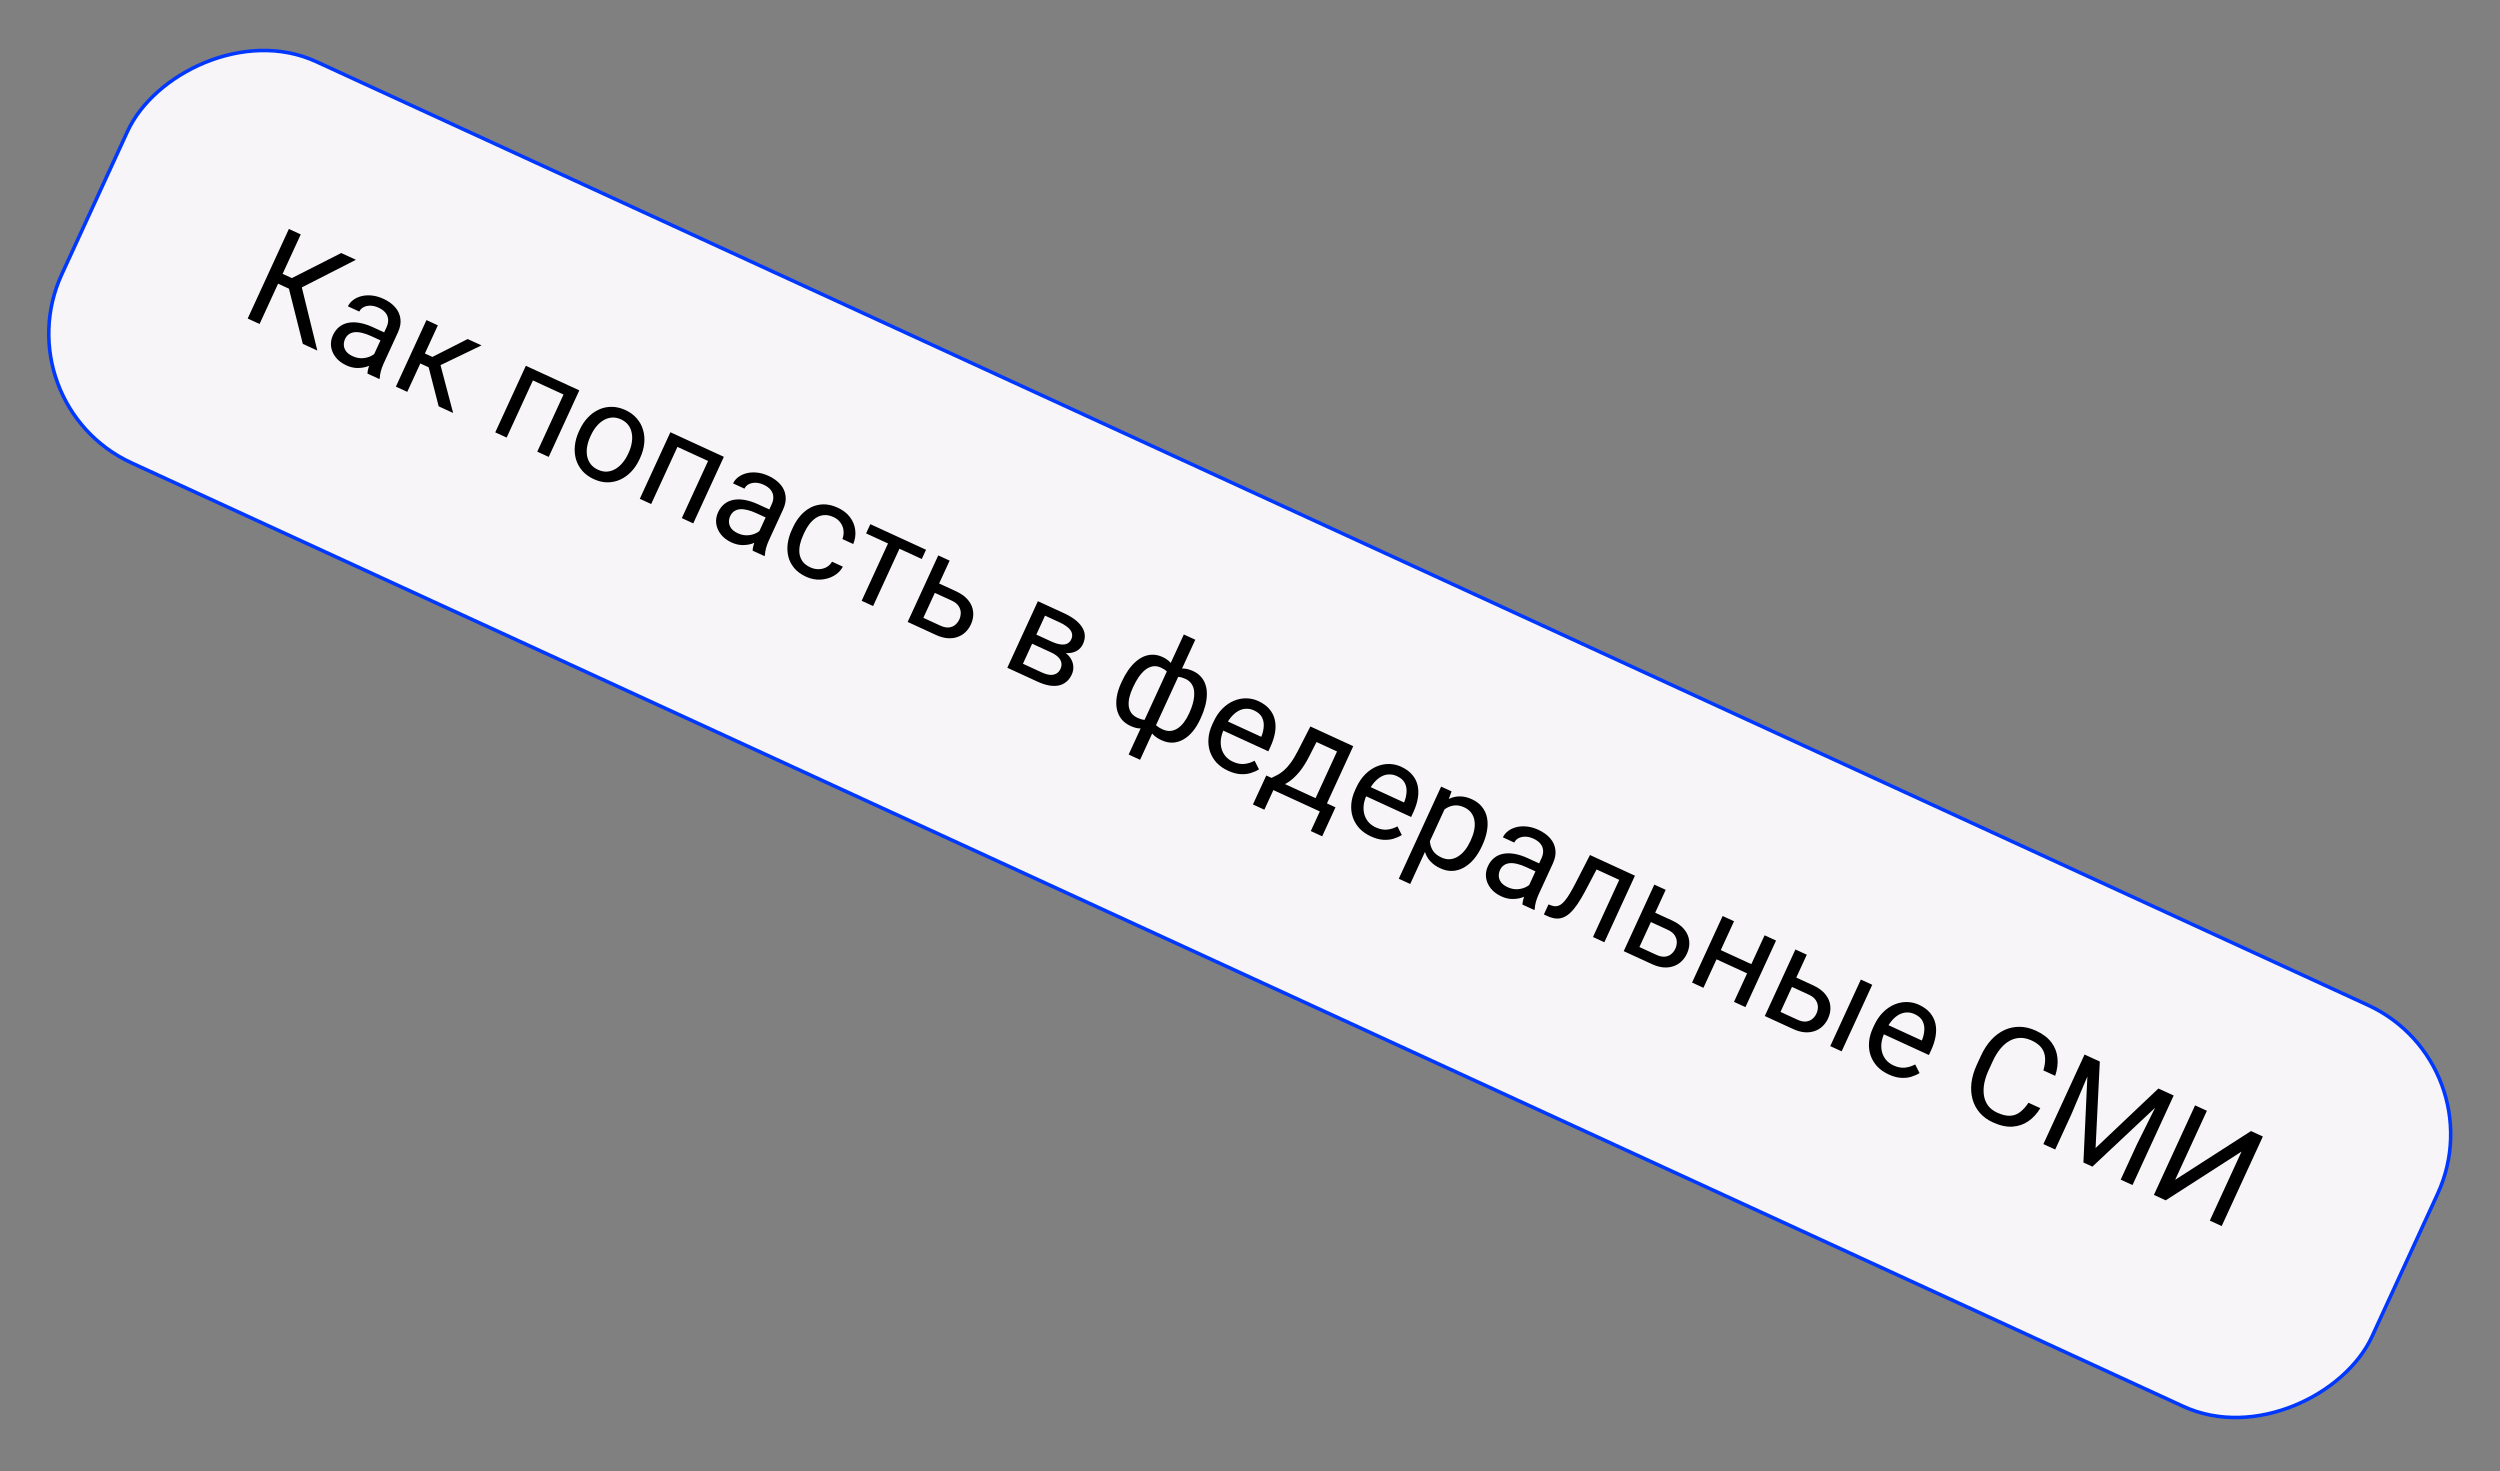<?xml version="1.0" encoding="UTF-8"?> <svg xmlns="http://www.w3.org/2000/svg" width="350" height="206" viewBox="0 0 350 206" fill="none"><rect x="0" y="0" width="350" height="206" fill="#808080" stroke="none"/><rect x="0.332" y="-0.123" width="355.802" height="61.809" rx="19.906" transform="matrix(0.909 0.418 0.418 -0.909 0.082 56.239)" fill="#F7F5F7" stroke="#0038FF" stroke-width="0.5"></rect><path d="M42.104 32.82L36.34 45.357L34.678 44.593L40.442 32.056L42.104 32.82ZM49.828 36.371L41.215 40.766L38.27 39.412L38.645 37.916L40.858 38.933L47.77 35.425L49.828 36.371ZM42.393 48.14L40.375 40.12L41.974 39.092L44.425 49.075L42.393 48.14ZM51.917 50.589L54.123 45.793C54.291 45.426 54.363 45.073 54.338 44.734C54.321 44.393 54.201 44.08 53.977 43.796C53.752 43.512 53.425 43.272 52.995 43.074C52.593 42.889 52.208 42.795 51.84 42.793C51.478 42.794 51.16 42.866 50.885 43.011C50.615 43.158 50.421 43.361 50.303 43.62L48.71 42.887C48.863 42.554 49.1 42.264 49.423 42.016C49.746 41.768 50.129 41.586 50.572 41.469C51.023 41.35 51.511 41.317 52.035 41.37C52.569 41.421 53.117 41.575 53.679 41.834C54.356 42.145 54.901 42.535 55.312 43.002C55.729 43.472 55.977 44.007 56.056 44.606C56.143 45.203 56.027 45.848 55.708 46.543L53.712 50.883C53.57 51.193 53.444 51.535 53.334 51.908C53.231 52.285 53.176 52.625 53.169 52.927L53.105 53.065L51.443 52.301C51.447 52.081 51.496 51.807 51.59 51.482C51.687 51.151 51.796 50.853 51.917 50.589ZM54.057 46.66L53.56 47.788L51.95 47.047C51.496 46.839 51.075 46.69 50.684 46.601C50.297 46.506 49.949 46.475 49.642 46.508C49.335 46.541 49.068 46.637 48.842 46.797C48.618 46.951 48.44 47.172 48.308 47.459C48.173 47.752 48.117 48.049 48.138 48.351C48.159 48.653 48.269 48.936 48.467 49.201C48.673 49.463 48.972 49.684 49.362 49.863C49.85 50.087 50.328 50.182 50.796 50.147C51.264 50.112 51.676 49.995 52.031 49.797C52.392 49.601 52.646 49.367 52.793 49.093L53.121 50.173C52.97 50.395 52.738 50.612 52.425 50.823C52.113 51.034 51.745 51.206 51.323 51.338C50.909 51.468 50.457 51.528 49.967 51.518C49.486 51.506 48.993 51.383 48.488 51.151C47.857 50.861 47.359 50.483 46.996 50.017C46.639 49.553 46.423 49.054 46.349 48.52C46.284 47.982 46.37 47.455 46.607 46.938C46.837 46.439 47.136 46.044 47.506 45.755C47.878 45.46 48.306 45.271 48.789 45.187C49.275 45.098 49.807 45.106 50.384 45.212C50.962 45.317 51.569 45.516 52.206 45.809L54.057 46.66ZM61.298 45.545L57.015 54.862L55.422 54.13L59.705 44.813L61.298 45.545ZM67.412 48.356L60.54 51.664L58.31 50.639L58.71 49.133L60.535 49.972L65.474 47.466L67.412 48.356ZM61.415 56.886L59.927 51.09L61.483 50.408L63.438 57.816L61.415 56.886ZM79.691 54.002L79.085 55.319L74.375 53.154L74.981 51.836L79.691 54.002ZM75.213 51.943L70.93 61.26L69.337 60.528L73.62 51.211L75.213 51.943ZM81.103 54.651L76.82 63.968L75.218 63.232L79.501 53.915L81.103 54.651ZM81.049 60.395L81.14 60.197C81.449 59.525 81.833 58.947 82.292 58.463C82.754 57.972 83.266 57.599 83.829 57.344C84.394 57.082 84.992 56.954 85.623 56.958C86.256 56.957 86.897 57.106 87.546 57.404C88.2 57.705 88.733 58.096 89.145 58.578C89.565 59.056 89.859 59.594 90.029 60.194C90.207 60.79 90.26 61.423 90.189 62.093C90.12 62.757 89.931 63.424 89.622 64.096L89.531 64.294C89.222 64.966 88.838 65.544 88.379 66.028C87.92 66.512 87.405 66.884 86.834 67.143C86.271 67.399 85.673 67.527 85.04 67.528C84.415 67.526 83.776 67.375 83.121 67.074C82.467 66.773 81.932 66.385 81.518 65.909C81.107 65.428 80.812 64.889 80.634 64.293C80.465 63.693 80.414 63.062 80.483 62.398C80.552 61.734 80.741 61.066 81.049 60.395ZM82.734 60.929L82.642 61.127C82.429 61.592 82.281 62.056 82.2 62.52C82.122 62.977 82.119 63.414 82.192 63.83C82.271 64.249 82.435 64.627 82.683 64.963C82.934 65.294 83.281 65.562 83.723 65.765C84.159 65.965 84.582 66.052 84.991 66.024C85.408 65.994 85.799 65.871 86.162 65.655C86.525 65.44 86.855 65.153 87.152 64.796C87.456 64.436 87.716 64.023 87.93 63.558L88.021 63.36C88.232 62.9 88.374 62.441 88.446 61.98C88.527 61.517 88.528 61.076 88.45 60.657C88.379 60.235 88.22 59.856 87.971 59.519C87.728 59.185 87.386 58.916 86.944 58.713C86.508 58.513 86.081 58.428 85.663 58.458C85.252 58.492 84.86 58.617 84.489 58.836C84.125 59.051 83.794 59.341 83.495 59.704C83.198 60.061 82.945 60.47 82.734 60.929ZM99.927 63.305L99.321 64.623L94.611 62.457L95.216 61.139L99.927 63.305ZM95.449 61.246L91.165 70.563L89.572 69.831L93.856 60.514L95.449 61.246ZM101.339 63.954L97.055 73.271L95.454 72.535L99.737 63.218L101.339 63.954ZM105.839 75.38L108.044 70.584C108.213 70.216 108.285 69.863 108.26 69.525C108.243 69.183 108.122 68.871 107.898 68.587C107.674 68.303 107.347 68.062 106.916 67.864C106.514 67.679 106.129 67.586 105.762 67.584C105.4 67.584 105.081 67.657 104.806 67.802C104.537 67.949 104.343 68.152 104.224 68.41L102.631 67.678C102.784 67.345 103.022 67.054 103.345 66.806C103.667 66.558 104.05 66.376 104.493 66.26C104.944 66.14 105.432 66.108 105.957 66.161C106.49 66.211 107.038 66.366 107.601 66.624C108.278 66.936 108.822 67.325 109.233 67.792C109.65 68.262 109.898 68.797 109.977 69.397C110.064 69.993 109.948 70.638 109.629 71.333L107.634 75.673C107.491 75.983 107.365 76.325 107.256 76.699C107.152 77.076 107.097 77.415 107.09 77.718L107.027 77.856L105.365 77.092C105.369 76.871 105.418 76.598 105.512 76.273C105.608 75.942 105.717 75.644 105.839 75.38ZM107.979 71.451L107.482 72.578L105.871 71.838C105.418 71.629 104.996 71.481 104.606 71.391C104.218 71.297 103.871 71.266 103.564 71.298C103.257 71.331 102.99 71.427 102.763 71.588C102.539 71.742 102.361 71.963 102.229 72.25C102.095 72.542 102.038 72.84 102.059 73.141C102.08 73.443 102.19 73.727 102.388 73.992C102.595 74.253 102.893 74.474 103.283 74.653C103.771 74.878 104.249 74.972 104.718 74.937C105.186 74.902 105.597 74.785 105.953 74.587C106.314 74.392 106.568 74.157 106.714 73.884L107.042 74.963C106.891 75.186 106.659 75.402 106.347 75.613C106.034 75.824 105.667 75.996 105.244 76.129C104.83 76.258 104.378 76.318 103.889 76.309C103.408 76.296 102.915 76.174 102.41 75.942C101.778 75.651 101.281 75.273 100.918 74.807C100.561 74.344 100.345 73.845 100.271 73.31C100.205 72.772 100.291 72.245 100.529 71.728C100.758 71.229 101.058 70.835 101.427 70.546C101.799 70.251 102.227 70.061 102.711 69.978C103.197 69.888 103.728 69.896 104.306 70.002C104.883 70.107 105.49 70.307 106.128 70.6L107.979 71.451ZM113.456 79.435C113.835 79.609 114.221 79.692 114.614 79.685C115.007 79.678 115.368 79.587 115.699 79.412C116.032 79.232 116.294 78.973 116.484 78.636L117.999 79.333C117.717 79.871 117.294 80.299 116.731 80.617C116.176 80.932 115.555 81.109 114.869 81.148C114.186 81.182 113.515 81.047 112.855 80.744C112.154 80.422 111.6 80.017 111.191 79.53C110.788 79.046 110.513 78.509 110.366 77.92C110.225 77.334 110.197 76.723 110.281 76.087C110.373 75.448 110.563 74.815 110.851 74.189L111.017 73.828C111.305 73.202 111.66 72.649 112.082 72.169C112.513 71.685 112.997 71.306 113.533 71.031C114.076 70.759 114.662 70.619 115.292 70.609C115.928 70.603 116.596 70.76 117.296 71.082C118.026 71.417 118.594 71.86 119.002 72.409C119.413 72.952 119.656 73.551 119.731 74.204C119.814 74.855 119.723 75.508 119.456 76.164L117.94 75.467C118.088 75.069 118.139 74.672 118.092 74.275C118.051 73.88 117.912 73.517 117.675 73.186C117.446 72.851 117.12 72.586 116.695 72.391C116.207 72.167 115.751 72.076 115.329 72.118C114.914 72.157 114.534 72.295 114.189 72.532C113.852 72.767 113.549 73.062 113.281 73.419C113.021 73.772 112.797 74.153 112.61 74.56L112.444 74.922C112.256 75.329 112.112 75.75 112.01 76.183C111.908 76.616 111.878 77.037 111.92 77.445C111.967 77.856 112.11 78.235 112.347 78.581C112.593 78.923 112.963 79.208 113.456 79.435ZM126.517 75.53L122.234 84.847L120.632 84.111L124.915 74.794L126.517 75.53ZM129.643 76.967L129.049 78.259L121.256 74.676L121.85 73.384L129.643 76.967ZM131.046 81.493L133.845 82.779C134.597 83.125 135.17 83.549 135.566 84.05C135.964 84.546 136.189 85.084 136.242 85.665C136.303 86.243 136.201 86.821 135.934 87.401C135.736 87.832 135.475 88.202 135.152 88.512C134.831 88.817 134.457 89.041 134.029 89.185C133.607 89.332 133.141 89.385 132.63 89.345C132.129 89.302 131.596 89.152 131.034 88.893L127.073 87.072L131.356 77.755L132.949 78.487L129.268 86.495L131.636 87.584C132.095 87.795 132.501 87.881 132.853 87.841C133.205 87.801 133.502 87.677 133.744 87.469C133.986 87.26 134.173 87.012 134.305 86.725C134.434 86.444 134.5 86.14 134.504 85.815C134.507 85.49 134.412 85.175 134.218 84.87C134.027 84.56 133.702 84.299 133.243 84.088L130.444 82.802L131.046 81.493ZM147.135 91.33L144.078 89.925L144.647 88.642L147.144 89.791C147.638 90.018 148.071 90.157 148.443 90.21C148.82 90.266 149.137 90.234 149.394 90.116C149.65 89.997 149.844 89.794 149.976 89.507C150.079 89.283 150.12 89.066 150.099 88.854C150.086 88.64 150.01 88.434 149.871 88.238C149.734 88.036 149.537 87.845 149.279 87.664C149.03 87.48 148.719 87.302 148.346 87.13L146.305 86.192L142.616 94.218L141.023 93.485L145.306 84.168L148.94 85.839C149.531 86.111 150.038 86.406 150.462 86.726C150.891 87.049 151.223 87.393 151.458 87.758C151.702 88.121 151.839 88.503 151.869 88.907C151.899 89.31 151.814 89.73 151.613 90.166C151.484 90.447 151.304 90.688 151.073 90.888C150.842 91.087 150.57 91.233 150.256 91.326C149.942 91.418 149.593 91.452 149.208 91.428C148.825 91.398 148.413 91.303 147.973 91.142L147.135 91.33ZM145.251 95.429L141.617 93.758L143.003 92.831L145.844 94.137C146.286 94.341 146.679 94.455 147.022 94.481C147.367 94.5 147.659 94.44 147.898 94.299C148.145 94.155 148.336 93.937 148.47 93.644C148.605 93.352 148.645 93.068 148.591 92.792C148.545 92.514 148.401 92.253 148.158 92.009C147.918 91.76 147.577 91.534 147.135 91.33L144.715 90.218L145.318 88.951L148.341 90.341L148.696 91.088C149.189 91.363 149.564 91.689 149.822 92.065C150.08 92.441 150.226 92.835 150.259 93.247C150.295 93.653 150.226 94.045 150.052 94.424C149.851 94.86 149.591 95.206 149.272 95.463C148.958 95.722 148.595 95.892 148.182 95.974C147.771 96.049 147.319 96.043 146.824 95.954C146.332 95.86 145.807 95.685 145.251 95.429ZM168.121 100.499L168.038 100.68C167.737 101.334 167.388 101.904 166.991 102.389C166.597 102.868 166.164 103.243 165.692 103.513C165.226 103.785 164.732 103.937 164.21 103.968C163.691 103.994 163.156 103.88 162.604 103.627C162.151 103.418 161.78 103.174 161.491 102.895C161.204 102.611 160.995 102.295 160.862 101.949C160.735 101.606 160.675 101.237 160.681 100.844C160.697 100.448 160.774 100.031 160.912 99.594L162.812 95.461C163.067 95.043 163.344 94.69 163.643 94.403C163.947 94.119 164.274 93.907 164.623 93.769C164.977 93.633 165.354 93.577 165.754 93.6C166.153 93.624 166.58 93.74 167.033 93.949C167.481 94.154 167.846 94.42 168.128 94.744C168.418 95.065 168.631 95.434 168.766 95.851C168.907 96.271 168.972 96.728 168.959 97.223C168.956 97.715 168.882 98.238 168.739 98.791C168.596 99.344 168.39 99.913 168.121 100.499ZM166.445 99.947L166.528 99.766C166.713 99.365 166.86 98.97 166.968 98.582C167.086 98.19 167.157 97.816 167.182 97.459C167.215 97.099 167.196 96.763 167.123 96.452C167.051 96.141 166.918 95.864 166.723 95.621C166.534 95.381 166.279 95.188 165.958 95.04C165.613 94.881 165.306 94.793 165.037 94.773C164.774 94.756 164.546 94.79 164.354 94.876C164.164 94.956 164.005 95.06 163.876 95.189L161.394 100.587C161.405 100.745 161.45 100.912 161.529 101.088C161.611 101.257 161.747 101.431 161.936 101.609C162.128 101.781 162.394 101.944 162.733 102.1C163.134 102.285 163.513 102.361 163.868 102.33C164.232 102.295 164.57 102.173 164.882 101.962C165.201 101.753 165.488 101.475 165.746 101.128C166.009 100.783 166.242 100.389 166.445 99.947ZM156.973 95.593L157.056 95.412C157.325 94.826 157.623 94.299 157.95 93.83C158.277 93.362 158.626 92.966 158.997 92.643C159.37 92.314 159.759 92.065 160.164 91.896C160.574 91.73 160.993 91.651 161.42 91.66C161.855 91.666 162.297 91.771 162.745 91.977C163.187 92.18 163.541 92.423 163.808 92.706C164.08 92.991 164.274 93.309 164.39 93.662C164.506 94.014 164.553 94.397 164.53 94.811C164.506 95.224 164.422 95.665 164.276 96.134L162.451 100.103C162.199 100.516 161.923 100.866 161.624 101.152C161.326 101.439 161.003 101.656 160.658 101.803C160.315 101.944 159.943 102.003 159.544 101.98C159.15 101.959 158.73 101.845 158.282 101.639C157.731 101.386 157.296 101.054 156.977 100.643C156.661 100.226 156.452 99.751 156.349 99.218C156.253 98.686 156.255 98.114 156.357 97.5C156.467 96.883 156.672 96.247 156.973 95.593ZM158.658 96.148L158.574 96.329C158.371 96.771 158.219 97.201 158.116 97.62C158.02 98.042 157.988 98.437 158.019 98.807C158.057 99.178 158.175 99.511 158.374 99.804C158.576 100.092 158.878 100.328 159.28 100.513C159.624 100.671 159.928 100.758 160.192 100.775C160.455 100.792 160.684 100.762 160.88 100.685C161.075 100.608 161.242 100.51 161.379 100.393L163.79 95.149C163.804 94.968 163.776 94.778 163.708 94.579C163.647 94.377 163.525 94.182 163.341 93.993C163.157 93.804 162.889 93.629 162.539 93.468C162.137 93.283 161.751 93.224 161.38 93.29C161.009 93.356 160.659 93.518 160.331 93.778C160.009 94.04 159.705 94.376 159.419 94.787C159.141 95.195 158.887 95.649 158.658 96.148ZM158.01 105.634L165.737 88.826L167.339 89.562L159.611 106.371L158.01 105.634ZM171.925 107.901C171.277 107.603 170.738 107.224 170.311 106.763C169.891 106.299 169.584 105.779 169.39 105.203C169.202 104.629 169.134 104.021 169.186 103.377C169.239 102.734 169.415 102.085 169.716 101.43L169.883 101.069C170.231 100.311 170.653 99.688 171.149 99.2C171.647 98.706 172.184 98.34 172.758 98.104C173.333 97.867 173.913 97.755 174.499 97.767C175.084 97.779 175.638 97.905 176.161 98.145C176.827 98.451 177.348 98.83 177.724 99.281C178.107 99.735 178.358 100.24 178.478 100.796C178.601 101.346 178.609 101.934 178.502 102.559C178.398 103.179 178.195 103.816 177.894 104.471L177.566 105.185L170.608 101.986L171.206 100.686L176.57 103.153L176.626 103.032C176.793 102.608 176.892 102.167 176.922 101.708C176.958 101.251 176.876 100.824 176.676 100.427C176.477 100.029 176.104 99.705 175.559 99.454C175.197 99.288 174.829 99.212 174.453 99.227C174.08 99.237 173.716 99.34 173.361 99.539C173.005 99.737 172.668 100.023 172.35 100.399C172.031 100.774 171.743 101.243 171.484 101.805L171.318 102.167C171.115 102.609 170.984 103.053 170.925 103.498C170.874 103.941 170.899 104.363 171 104.764C171.107 105.168 171.291 105.531 171.553 105.853C171.821 106.178 172.173 106.44 172.609 106.641C173.172 106.899 173.701 107.004 174.197 106.954C174.693 106.903 175.176 106.753 175.645 106.503L176.257 107.713C175.917 107.925 175.528 108.097 175.091 108.23C174.655 108.363 174.17 108.412 173.637 108.376C173.11 108.342 172.54 108.184 171.925 107.901ZM183.452 101.706L185.045 102.438L183.304 105.863C182.863 106.731 182.412 107.448 181.95 108.014C181.488 108.581 181.023 109.031 180.556 109.366C180.092 109.695 179.63 109.938 179.168 110.094C178.713 110.253 178.268 110.358 177.834 110.409L177.042 110.045L177.683 108.765L178.014 108.907C178.306 108.77 178.596 108.625 178.882 108.471C179.171 108.312 179.465 108.103 179.765 107.844C180.067 107.58 180.376 107.232 180.693 106.8C181.018 106.366 181.355 105.808 181.703 105.126L183.452 101.706ZM183.848 101.888L189.454 104.465L185.171 113.782L183.578 113.05L187.184 105.205L183.172 103.361L183.848 101.888ZM177.282 108.57L186.969 113.024L185.105 117.08L183.512 116.347L184.775 113.6L178.273 110.611L177.01 113.358L175.409 112.622L177.282 108.57ZM191.92 117.094C191.271 116.796 190.733 116.416 190.305 115.955C189.886 115.491 189.579 114.971 189.385 114.395C189.196 113.822 189.128 113.213 189.181 112.57C189.233 111.926 189.41 111.277 189.711 110.623L189.877 110.261C190.225 109.504 190.648 108.88 191.143 108.392C191.642 107.898 192.178 107.533 192.753 107.296C193.327 107.06 193.908 106.947 194.493 106.959C195.079 106.971 195.633 107.097 196.155 107.338C196.821 107.644 197.342 108.022 197.719 108.474C198.101 108.928 198.353 109.433 198.473 109.988C198.595 110.539 198.603 111.126 198.496 111.752C198.392 112.372 198.19 113.009 197.889 113.663L197.56 114.378L190.603 111.179L191.2 109.879L196.565 112.345L196.62 112.225C196.787 111.801 196.886 111.359 196.916 110.9C196.952 110.444 196.87 110.017 196.671 109.619C196.471 109.221 196.099 108.897 195.553 108.646C195.192 108.48 194.823 108.405 194.448 108.42C194.075 108.429 193.711 108.533 193.355 108.731C193 108.929 192.663 109.216 192.344 109.591C192.026 109.966 191.737 110.435 191.479 110.998L191.312 111.359C191.109 111.801 190.978 112.245 190.919 112.691C190.869 113.134 190.894 113.556 190.995 113.956C191.101 114.36 191.285 114.723 191.548 115.045C191.815 115.37 192.168 115.633 192.604 115.833C193.166 116.092 193.696 116.196 194.192 116.146C194.688 116.096 195.17 115.946 195.64 115.696L196.252 116.906C195.911 117.117 195.522 117.29 195.086 117.423C194.649 117.556 194.164 117.604 193.632 117.568C193.105 117.534 192.534 117.376 191.92 117.094ZM202.537 112.65L197.43 123.758L195.829 123.022L201.759 110.123L203.223 110.796L202.537 112.65ZM207.532 118.326L207.449 118.507C207.137 119.184 206.768 119.776 206.341 120.282C205.916 120.782 205.451 121.173 204.946 121.455C204.446 121.74 203.919 121.898 203.363 121.927C202.807 121.957 202.239 121.838 201.659 121.571C201.068 121.3 200.59 120.962 200.226 120.558C199.863 120.154 199.609 119.694 199.464 119.175C199.32 118.657 199.273 118.093 199.324 117.484C199.381 116.877 199.525 116.23 199.757 115.544L200.2 114.58C200.586 113.922 200.999 113.365 201.439 112.906C201.879 112.448 202.343 112.098 202.829 111.856C203.325 111.611 203.842 111.491 204.382 111.496C204.925 111.495 205.489 111.629 206.075 111.898C206.66 112.167 207.127 112.521 207.475 112.959C207.826 113.392 208.06 113.889 208.177 114.45C208.294 115.012 208.296 115.621 208.182 116.278C208.076 116.931 207.859 117.614 207.532 118.326ZM205.847 117.77L205.93 117.59C206.144 117.125 206.296 116.666 206.386 116.213C206.478 115.755 206.492 115.324 206.428 114.919C206.372 114.511 206.228 114.145 205.994 113.822C205.762 113.493 205.429 113.228 204.992 113.028C204.59 112.843 204.209 112.751 203.847 112.751C203.491 112.755 203.155 112.826 202.84 112.967C202.528 113.101 202.237 113.287 201.968 113.525C201.707 113.76 201.473 114.021 201.264 114.307L200.239 116.538C200.169 116.992 200.156 117.445 200.199 117.896C200.244 118.341 200.389 118.752 200.633 119.128C200.88 119.499 201.265 119.805 201.787 120.045C202.218 120.243 202.629 120.324 203.021 120.289C203.421 120.25 203.794 120.119 204.14 119.896C204.492 119.675 204.81 119.383 205.095 119.021C205.383 118.652 205.633 118.235 205.847 117.77ZM213.613 124.929L215.818 120.133C215.987 119.765 216.059 119.412 216.034 119.074C216.017 118.732 215.896 118.42 215.672 118.136C215.448 117.852 215.121 117.611 214.69 117.413C214.288 117.228 213.904 117.135 213.536 117.133C213.174 117.133 212.856 117.206 212.58 117.351C212.311 117.498 212.117 117.701 211.998 117.959L210.405 117.227C210.558 116.894 210.796 116.603 211.119 116.355C211.441 116.107 211.824 115.925 212.267 115.809C212.718 115.69 213.206 115.657 213.731 115.71C214.264 115.761 214.812 115.915 215.375 116.174C216.052 116.485 216.596 116.874 217.007 117.342C217.424 117.811 217.672 118.346 217.751 118.946C217.839 119.542 217.723 120.188 217.403 120.882L215.408 125.222C215.265 125.532 215.139 125.874 215.03 126.248C214.927 126.625 214.871 126.964 214.864 127.267L214.801 127.405L213.139 126.641C213.143 126.42 213.192 126.147 213.286 125.822C213.383 125.491 213.492 125.193 213.613 124.929ZM215.753 121L215.256 122.127L213.645 121.387C213.192 121.178 212.77 121.03 212.38 120.941C211.992 120.846 211.645 120.815 211.338 120.848C211.031 120.88 210.764 120.977 210.537 121.137C210.313 121.291 210.135 121.512 210.003 121.799C209.869 122.092 209.812 122.389 209.833 122.691C209.855 122.992 209.964 123.276 210.162 123.541C210.369 123.803 210.667 124.023 211.058 124.203C211.545 124.427 212.024 124.522 212.492 124.487C212.96 124.451 213.372 124.335 213.727 124.137C214.088 123.941 214.342 123.706 214.488 123.433L214.816 124.512C214.665 124.735 214.434 124.952 214.121 125.163C213.808 125.374 213.441 125.545 213.018 125.678C212.604 125.807 212.152 125.867 211.663 125.858C211.182 125.845 210.689 125.723 210.184 125.491C209.552 125.2 209.055 124.822 208.692 124.356C208.335 123.893 208.119 123.394 208.045 122.859C207.979 122.322 208.065 121.794 208.303 121.278C208.533 120.778 208.832 120.384 209.201 120.095C209.573 119.8 210.001 119.611 210.485 119.527C210.971 119.438 211.503 119.446 212.08 119.551C212.657 119.657 213.265 119.856 213.902 120.149L215.753 121ZM227.489 121.952L226.883 123.269L222.379 121.199L222.985 119.881L227.489 121.952ZM228.892 122.597L224.609 131.914L223.016 131.182L227.299 121.865L228.892 122.597ZM222.598 119.703L224.199 120.439L221.892 124.823C221.532 125.5 221.184 126.083 220.846 126.575C220.517 127.064 220.188 127.462 219.859 127.769C219.536 128.08 219.204 128.303 218.863 128.438C218.531 128.571 218.181 128.622 217.812 128.591C217.446 128.555 217.057 128.442 216.644 128.252L216.144 128.022L216.789 126.619L217.146 126.751C217.4 126.848 217.636 126.887 217.853 126.868C218.076 126.852 218.292 126.777 218.499 126.643C218.709 126.504 218.922 126.299 219.136 126.029C219.357 125.762 219.583 125.428 219.816 125.027C220.055 124.629 220.313 124.157 220.592 123.611L222.598 119.703ZM231.294 127.582L234.093 128.868C234.845 129.214 235.419 129.638 235.814 130.139C236.212 130.635 236.437 131.174 236.49 131.754C236.551 132.332 236.449 132.91 236.182 133.49C235.984 133.921 235.723 134.291 235.4 134.601C235.079 134.906 234.705 135.13 234.277 135.274C233.855 135.421 233.389 135.474 232.879 135.435C232.377 135.392 231.845 135.241 231.282 134.982L227.321 133.161L231.605 123.844L233.198 124.576L229.516 132.585L231.884 133.673C232.343 133.884 232.749 133.97 233.101 133.93C233.453 133.89 233.75 133.766 233.992 133.558C234.234 133.349 234.421 133.101 234.553 132.814C234.682 132.533 234.749 132.23 234.752 131.904C234.755 131.579 234.66 131.264 234.467 130.96C234.276 130.649 233.95 130.388 233.491 130.177L230.693 128.891L231.294 127.582ZM245.497 135.123L244.903 136.415L239.978 134.15L240.572 132.859L245.497 135.123ZM242.764 128.975L238.481 138.292L236.888 137.559L241.171 128.242L242.764 128.975ZM248.646 131.679L244.362 140.996L242.76 140.259L247.044 130.942L248.646 131.679ZM251.048 136.663L253.846 137.95C254.598 138.296 255.172 138.719 255.567 139.221C255.965 139.717 256.191 140.255 256.243 140.836C256.305 141.413 256.202 141.992 255.936 142.572C255.738 143.002 255.477 143.373 255.153 143.683C254.833 143.988 254.458 144.212 254.031 144.356C253.608 144.503 253.142 144.556 252.632 144.516C252.13 144.473 251.598 144.322 251.036 144.064L247.074 142.243L251.358 132.926L252.951 133.658L249.269 141.666L251.637 142.755C252.097 142.966 252.502 143.052 252.854 143.012C253.206 142.972 253.503 142.848 253.745 142.639C253.987 142.431 254.174 142.183 254.306 141.896C254.436 141.614 254.502 141.311 254.505 140.986C254.509 140.661 254.414 140.346 254.22 140.041C254.029 139.731 253.704 139.47 253.245 139.259L250.446 137.972L251.048 136.663ZM262.113 137.87L257.83 147.187L256.236 146.455L260.52 137.138L262.113 137.87ZM264.407 150.42C263.758 150.122 263.22 149.742 262.792 149.281C262.372 148.817 262.066 148.297 261.871 147.721C261.683 147.147 261.615 146.539 261.667 145.896C261.72 145.252 261.897 144.603 262.197 143.949L262.364 143.587C262.712 142.829 263.134 142.206 263.63 141.718C264.128 141.224 264.665 140.858 265.239 140.622C265.814 140.385 266.394 140.273 266.98 140.285C267.565 140.297 268.119 140.423 268.642 140.663C269.308 140.969 269.829 141.348 270.206 141.799C270.588 142.253 270.839 142.758 270.959 143.314C271.082 143.864 271.09 144.452 270.983 145.078C270.879 145.697 270.676 146.334 270.375 146.989L270.047 147.703L263.089 144.505L263.687 143.204L269.052 145.671L269.107 145.55C269.274 145.126 269.373 144.685 269.403 144.226C269.439 143.77 269.357 143.343 269.157 142.945C268.958 142.547 268.585 142.223 268.04 141.972C267.678 141.806 267.31 141.73 266.934 141.745C266.561 141.755 266.197 141.859 265.842 142.057C265.486 142.255 265.15 142.542 264.831 142.917C264.513 143.292 264.224 143.761 263.965 144.323L263.799 144.685C263.596 145.127 263.465 145.571 263.406 146.017C263.355 146.459 263.38 146.881 263.481 147.282C263.588 147.686 263.772 148.049 264.034 148.371C264.302 148.696 264.654 148.958 265.09 149.159C265.653 149.418 266.182 149.522 266.678 149.472C267.174 149.422 267.657 149.272 268.127 149.022L268.739 150.231C268.398 150.443 268.009 150.616 267.572 150.749C267.136 150.882 266.651 150.93 266.118 150.894C265.591 150.86 265.021 150.702 264.407 150.42ZM283.988 154.384L285.642 155.144C285.191 155.897 284.639 156.502 283.983 156.959C283.328 157.415 282.581 157.673 281.74 157.732C280.902 157.785 279.981 157.58 278.976 157.118C278.241 156.78 277.636 156.335 277.16 155.782C276.69 155.232 276.355 154.606 276.157 153.903C275.961 153.194 275.909 152.429 276.001 151.609C276.102 150.786 276.354 149.935 276.757 149.057L277.332 147.809C277.735 146.93 278.216 146.188 278.773 145.582C279.338 144.972 279.956 144.512 280.627 144.202C281.304 143.894 282.016 143.745 282.763 143.755C283.509 143.764 284.27 143.947 285.045 144.304C285.992 144.739 286.711 145.285 287.202 145.942C287.693 146.599 287.974 147.326 288.045 148.124C288.125 148.918 288.018 149.749 287.724 150.615L286.071 149.855C286.259 149.232 286.341 148.662 286.316 148.142C286.293 147.617 286.133 147.147 285.837 146.733C285.541 146.319 285.068 145.962 284.42 145.664C283.863 145.408 283.323 145.289 282.801 145.306C282.284 145.325 281.792 145.464 281.326 145.723C280.865 145.984 280.438 146.354 280.043 146.834C279.649 147.313 279.299 147.886 278.993 148.551L278.411 149.817C278.128 150.431 277.926 151.037 277.804 151.635C277.688 152.235 277.669 152.8 277.745 153.329C277.822 153.858 278.01 154.334 278.309 154.757C278.612 155.174 279.041 155.51 279.598 155.766C280.304 156.091 280.918 156.238 281.44 156.206C281.962 156.175 282.425 155.999 282.83 155.677C283.241 155.359 283.627 154.928 283.988 154.384ZM292.363 147.876L293.973 148.617L293.381 160.726L302.179 152.39L303.798 153.134L292.936 163.328L291.679 162.75L292.363 147.876ZM291.837 147.635L293.258 148.288L289.975 156.042L287.727 160.933L286.073 160.172L291.837 147.635ZM302.894 152.718L304.315 153.371L298.55 165.909L296.897 165.149L299.146 160.258L302.894 152.718ZM304.523 165.171L315.139 158.348L316.8 159.112L311.036 171.649L309.374 170.885L313.82 161.215L303.2 168.047L301.547 167.286L307.311 154.749L308.965 155.509L304.523 165.171Z" fill="black"></path></svg> 